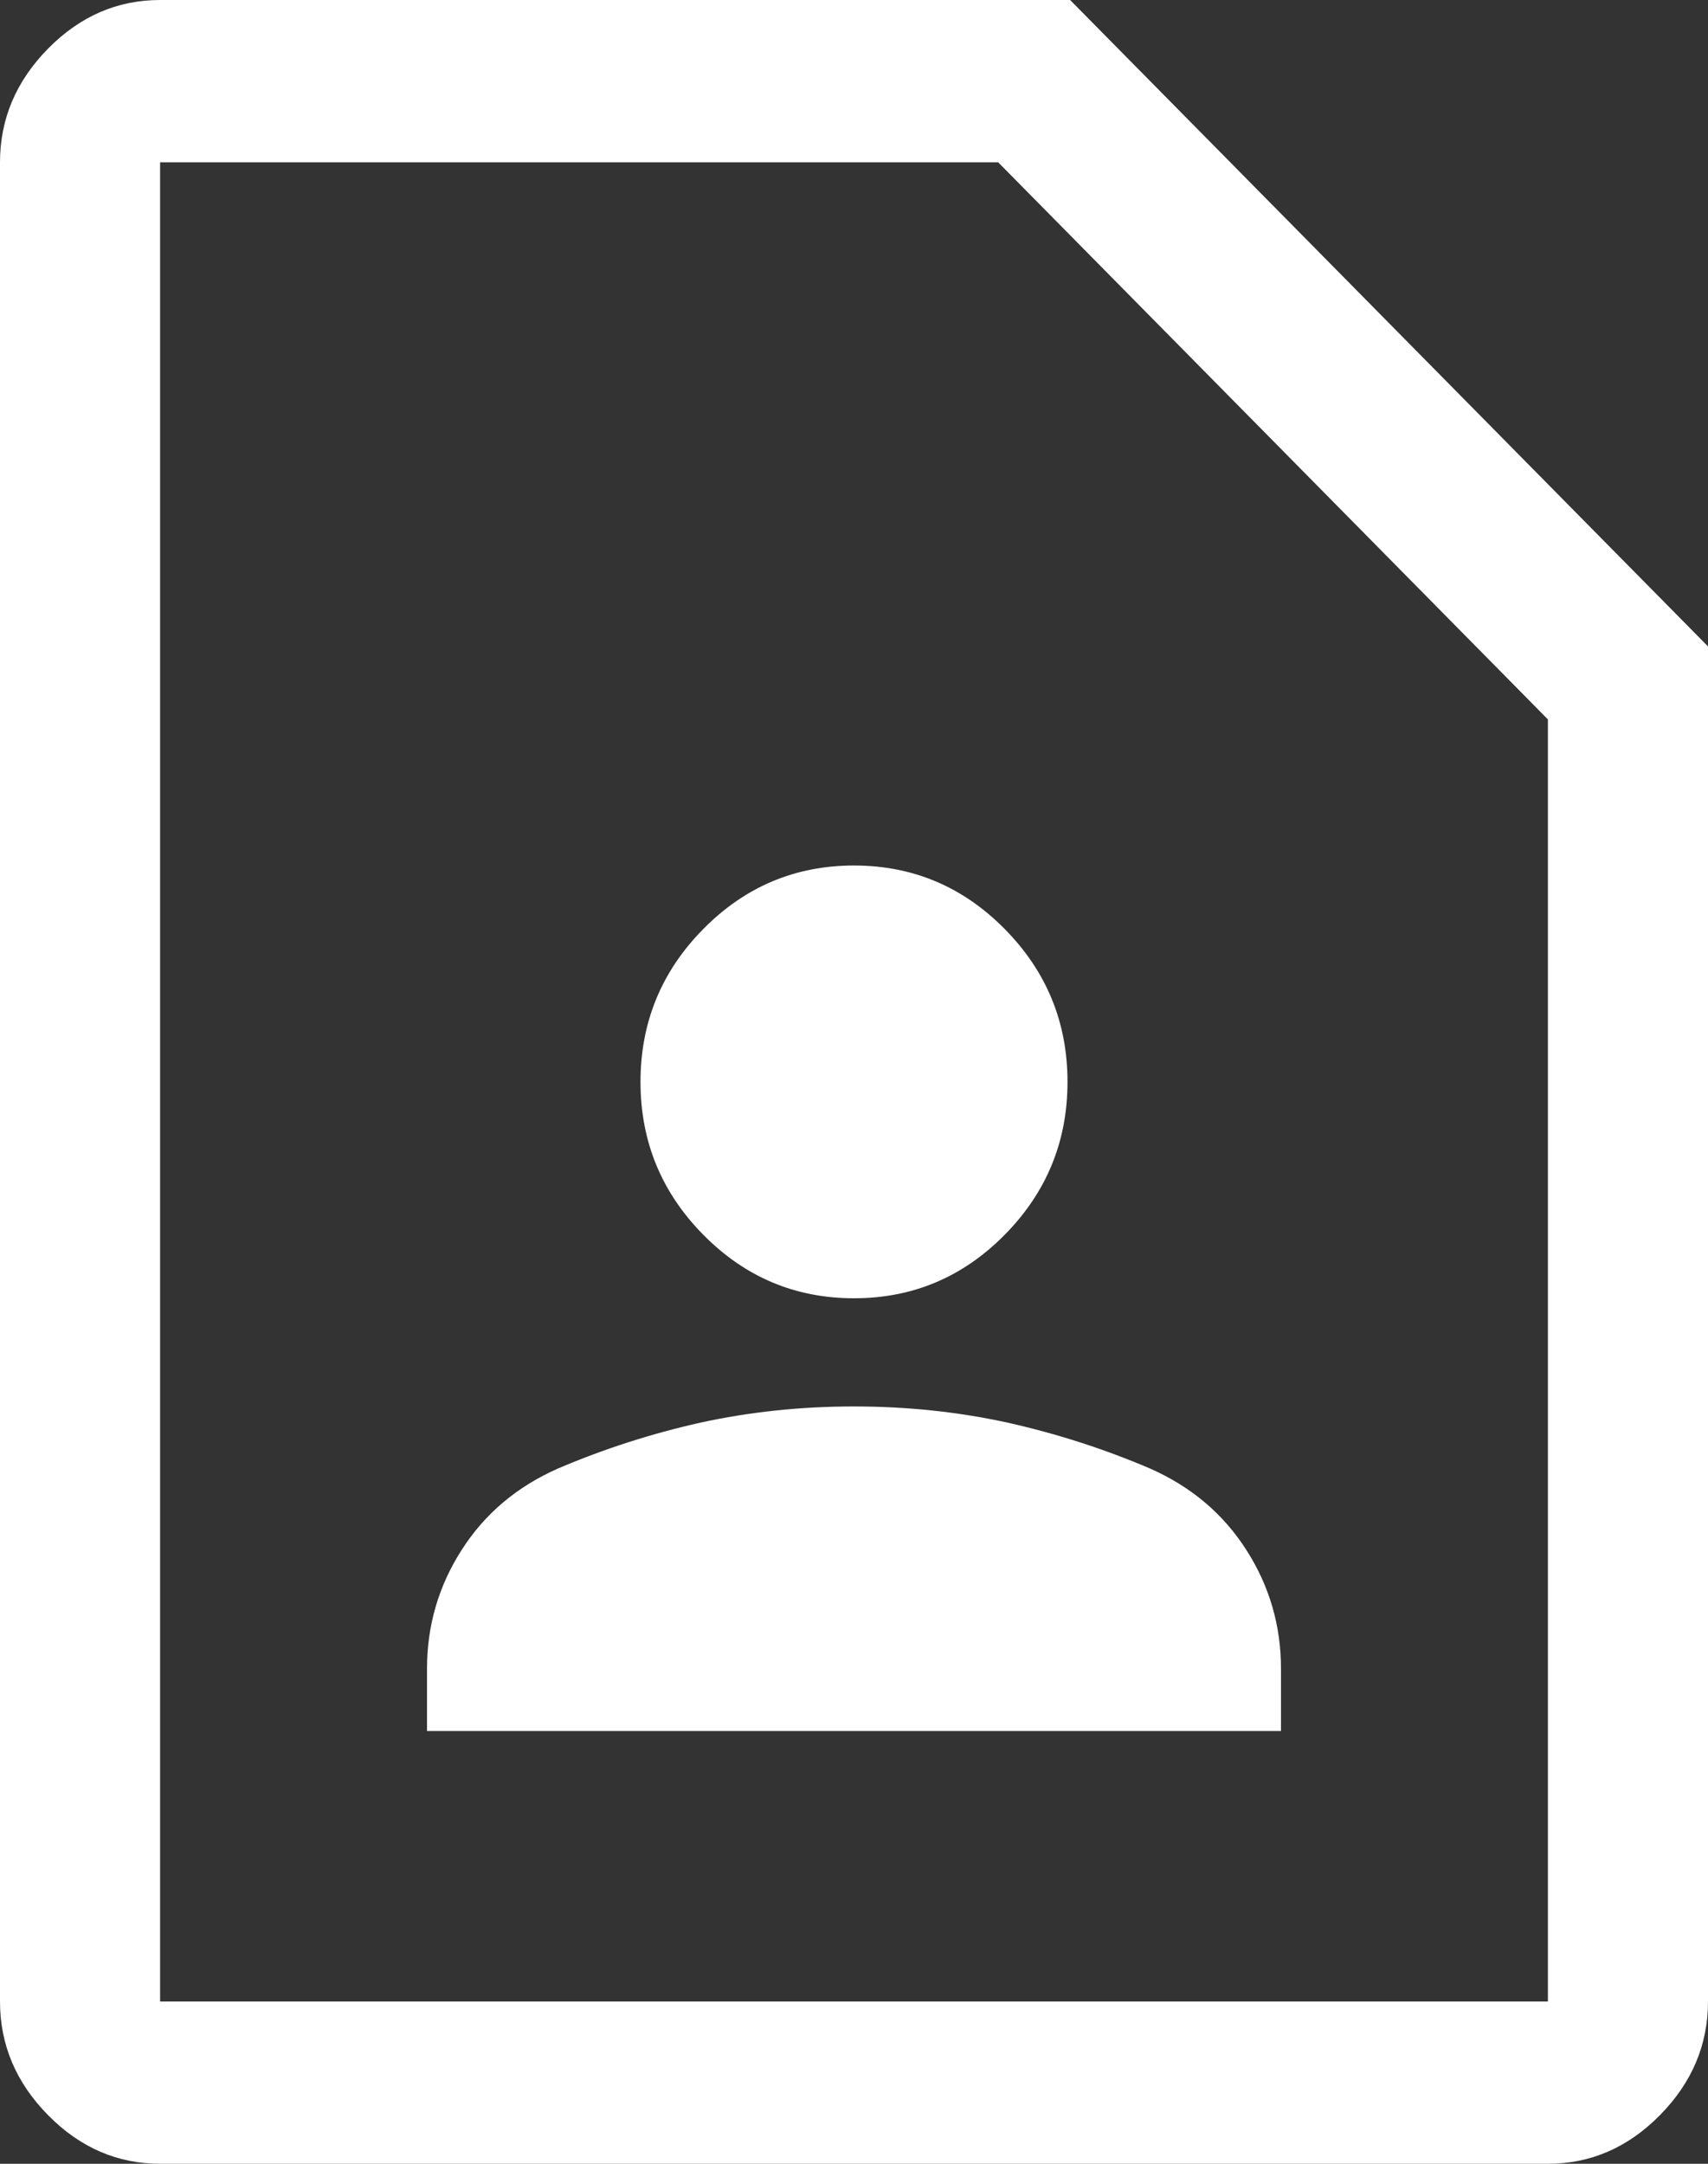 <svg width="15" height="19" viewBox="0 0 15 19" fill="none" xmlns="http://www.w3.org/2000/svg">
<rect x="0" y="0" width="15" height="19" fill="#333333" stroke="none"/>
<path d="M7.5 11.4C8.016 11.4 8.457 11.214 8.824 10.842C9.191 10.47 9.375 10.023 9.375 9.5C9.375 8.977 9.191 8.53 8.824 8.158C8.457 7.786 8.016 7.6 7.5 7.6C6.984 7.6 6.543 7.786 6.176 8.158C5.809 8.53 5.625 8.977 5.625 9.5C5.625 10.023 5.809 10.47 6.176 10.842C6.543 11.214 6.984 11.4 7.5 11.4ZM3.75 15.2H11.25V14.654C11.25 14.274 11.148 13.925 10.945 13.609C10.742 13.292 10.461 13.055 10.102 12.896C9.695 12.722 9.277 12.588 8.848 12.492C8.418 12.398 7.969 12.35 7.5 12.35C7.031 12.35 6.582 12.398 6.152 12.492C5.723 12.588 5.305 12.722 4.898 12.896C4.539 13.055 4.258 13.292 4.055 13.609C3.852 13.925 3.75 14.274 3.75 14.654V15.2ZM13.594 19H1.406C1.031 19 0.703 18.858 0.422 18.573C0.141 18.288 0 17.955 0 17.575V1.425C0 1.045 0.141 0.713 0.422 0.427C0.703 0.142 1.031 0 1.406 0H9.398L15 5.676V17.575C15 17.955 14.859 18.288 14.578 18.573C14.297 18.858 13.969 19 13.594 19ZM13.594 17.575V6.317L8.766 1.425H1.406V17.575H13.594Z" fill="white"/>
</svg>
